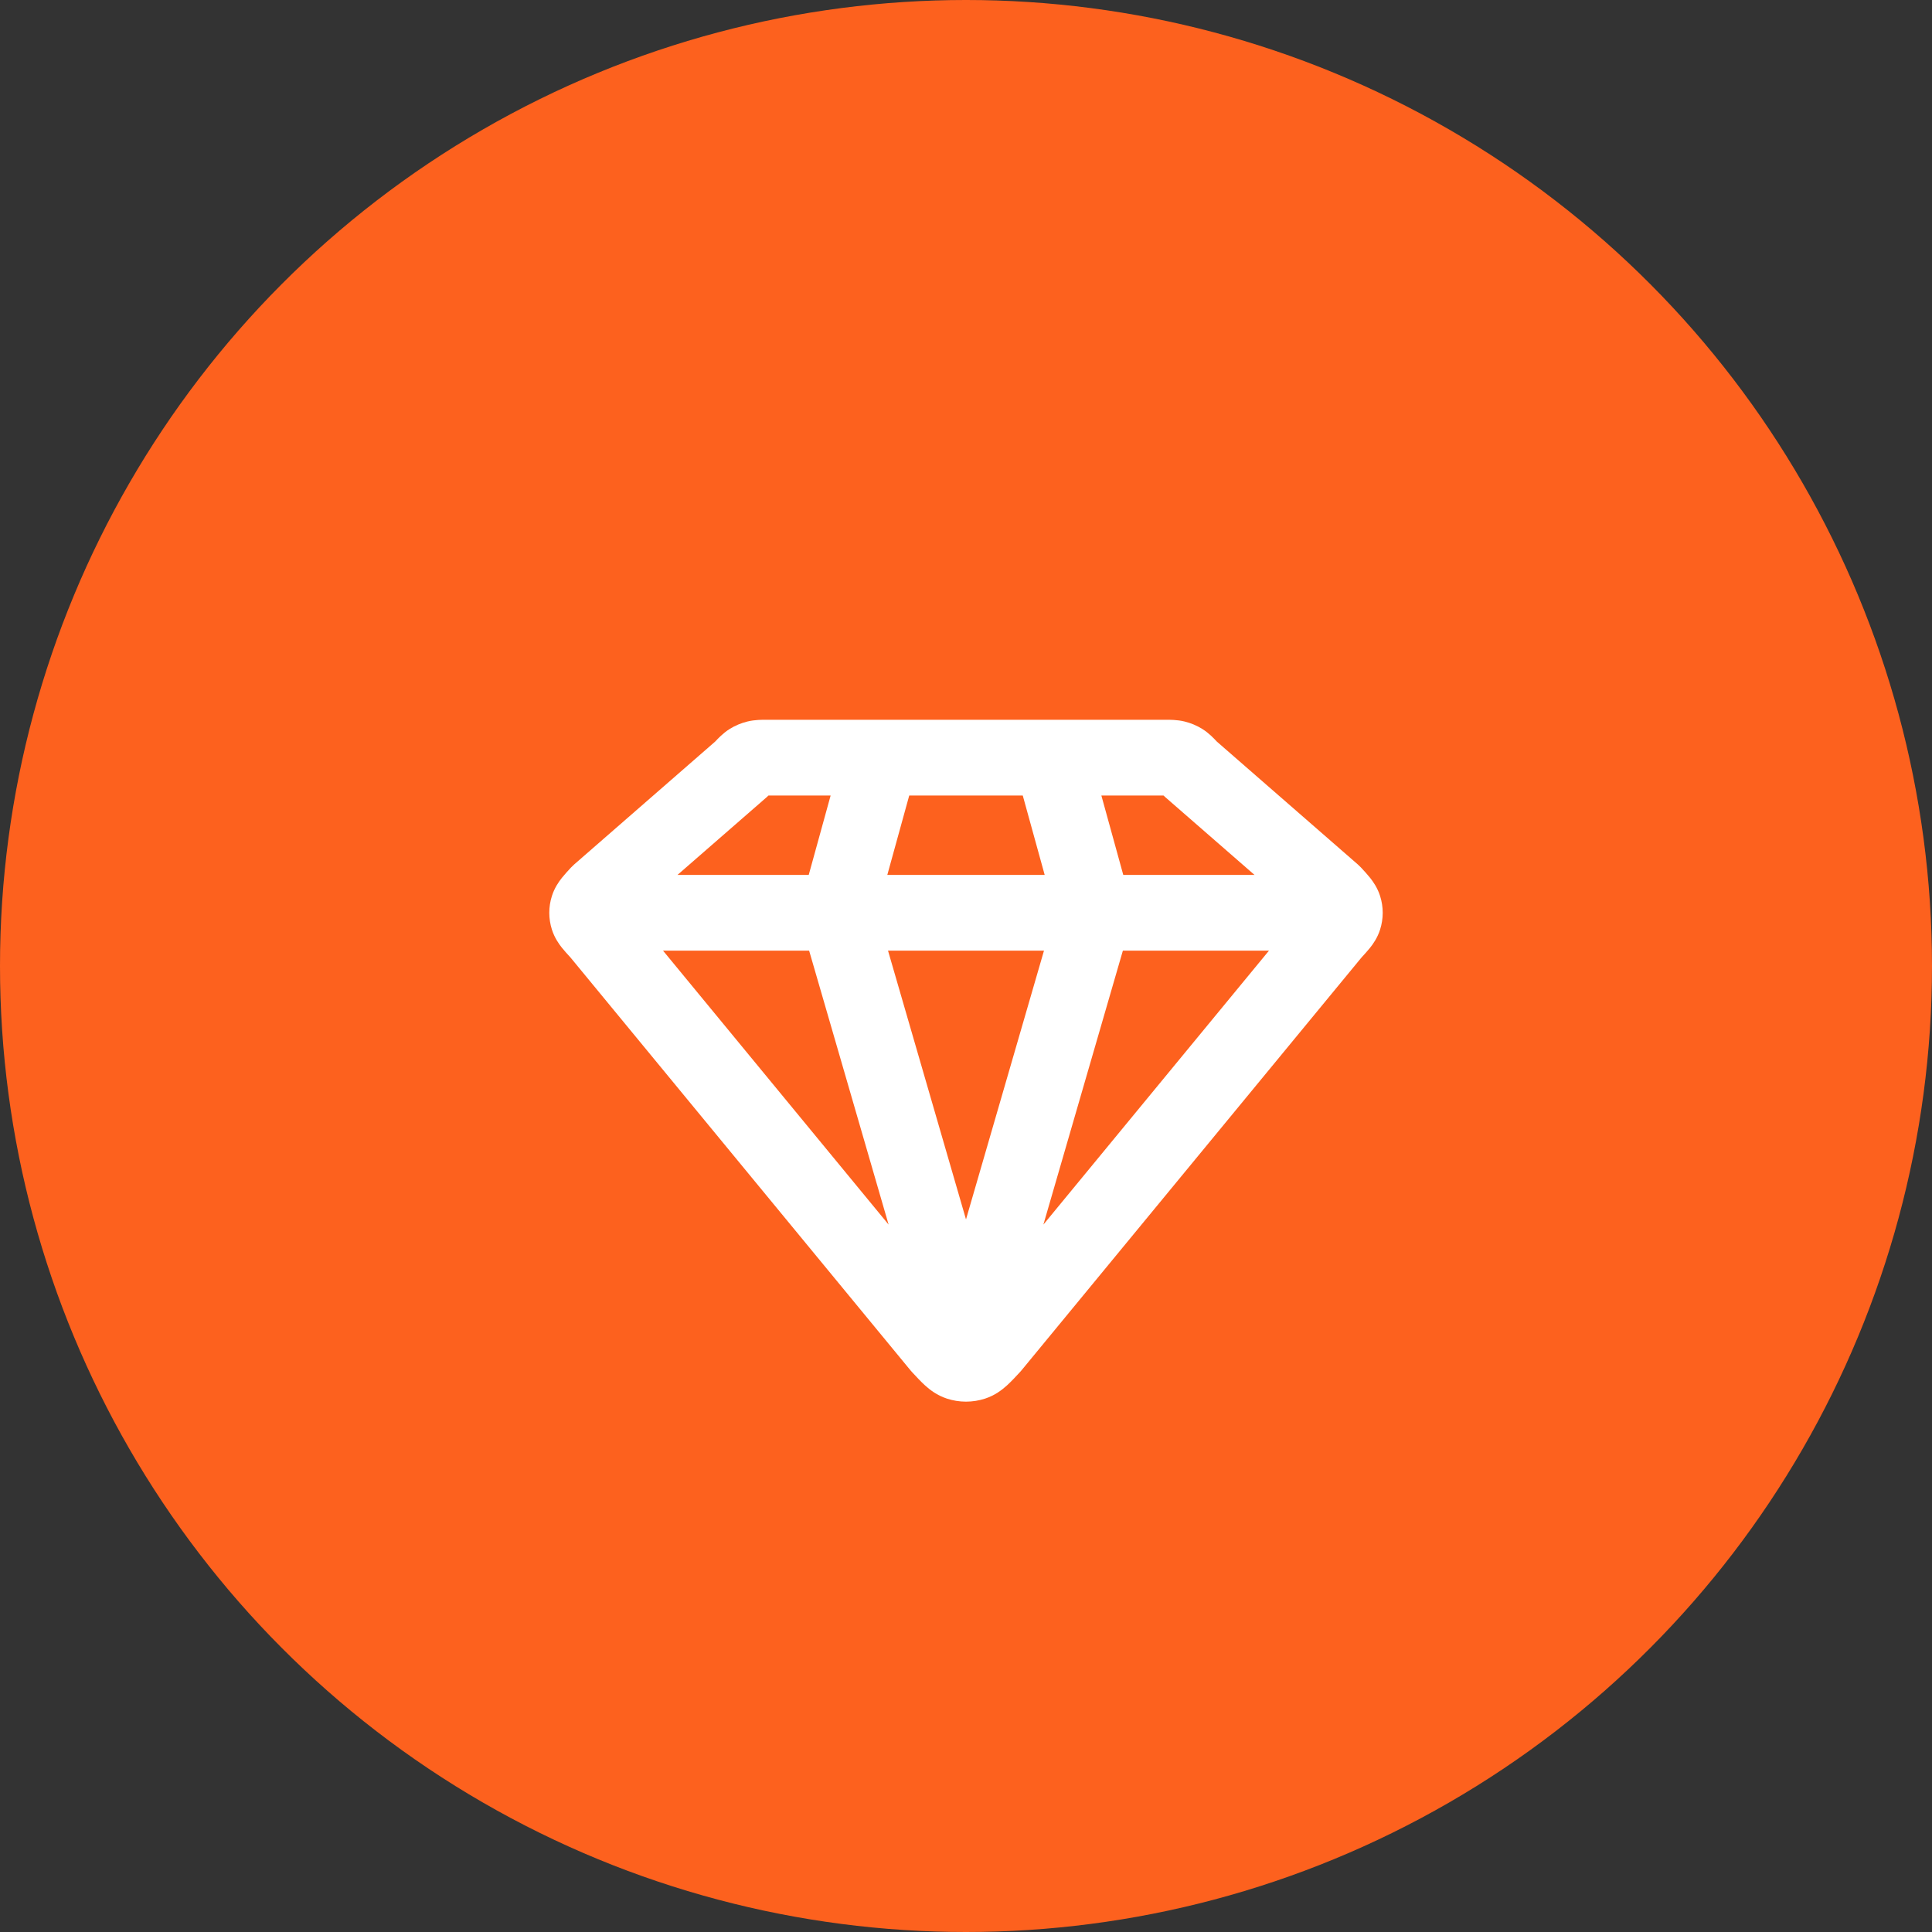 <svg width="102" height="102" viewBox="0 0 102 102" fill="none" xmlns="http://www.w3.org/2000/svg">
<rect x="0" y="0" width="102" height="102" fill="#333333" stroke="none"/>
<circle cx="51" cy="51" r="51" fill="#FD611E"/>
<path fill-rule="evenodd" clip-rule="evenodd" d="M40.481 38C40.505 38 40.527 38 40.546 38H46.434C46.464 37.999 46.493 37.999 46.523 38H55.477C55.507 37.999 55.536 37.999 55.566 38H61.454C61.473 38 61.495 38 61.519 38C61.748 37.999 62.145 37.996 62.535 38.091C62.869 38.172 63.193 38.307 63.491 38.495C63.825 38.707 64.089 38.986 64.241 39.15L71.69 45.642C71.744 45.689 71.795 45.738 71.843 45.79L71.872 45.821C72.017 45.978 72.194 46.168 72.337 46.348C72.503 46.558 72.726 46.875 72.863 47.307C73.046 47.883 73.046 48.498 72.863 49.074C72.726 49.505 72.503 49.823 72.337 50.032C72.197 50.208 72.026 50.393 71.883 50.548L53.933 72.344C53.908 72.374 53.882 72.404 53.856 72.432L53.819 72.472C53.613 72.694 53.381 72.945 53.16 73.145C52.906 73.375 52.532 73.668 52.012 73.838C51.356 74.054 50.644 74.054 49.988 73.838C49.468 73.668 49.094 73.375 48.84 73.145C48.619 72.945 48.387 72.694 48.181 72.472L48.144 72.432C48.118 72.404 48.092 72.374 48.067 72.344L30.117 50.548C29.974 50.393 29.803 50.208 29.663 50.032C29.497 49.823 29.274 49.505 29.137 49.074C28.954 48.498 28.954 47.883 29.137 47.307C29.274 46.875 29.497 46.558 29.663 46.348C29.806 46.168 29.983 45.978 30.128 45.821C30.138 45.811 30.148 45.8 30.157 45.79C30.205 45.738 30.256 45.689 30.31 45.642L37.759 39.15C37.911 38.986 38.175 38.707 38.509 38.495C38.807 38.307 39.131 38.172 39.465 38.091C39.855 37.996 40.252 37.999 40.481 38ZM35.005 50.19L46.914 64.652L42.718 50.19H35.005ZM46.883 50.19L51 64.379L55.117 50.19H46.883ZM55.154 46.19H46.846L48.003 42H53.997L55.154 46.19ZM59.282 50.19L55.086 64.652L66.995 50.19H59.282ZM66.231 46.19H59.303L58.147 42H61.429C61.462 42.032 61.495 42.063 61.529 42.093L66.231 46.19ZM43.853 42L42.697 46.19H35.769L40.471 42.093C40.505 42.063 40.538 42.032 40.571 42H43.853Z" fill="white"/>
</svg>
